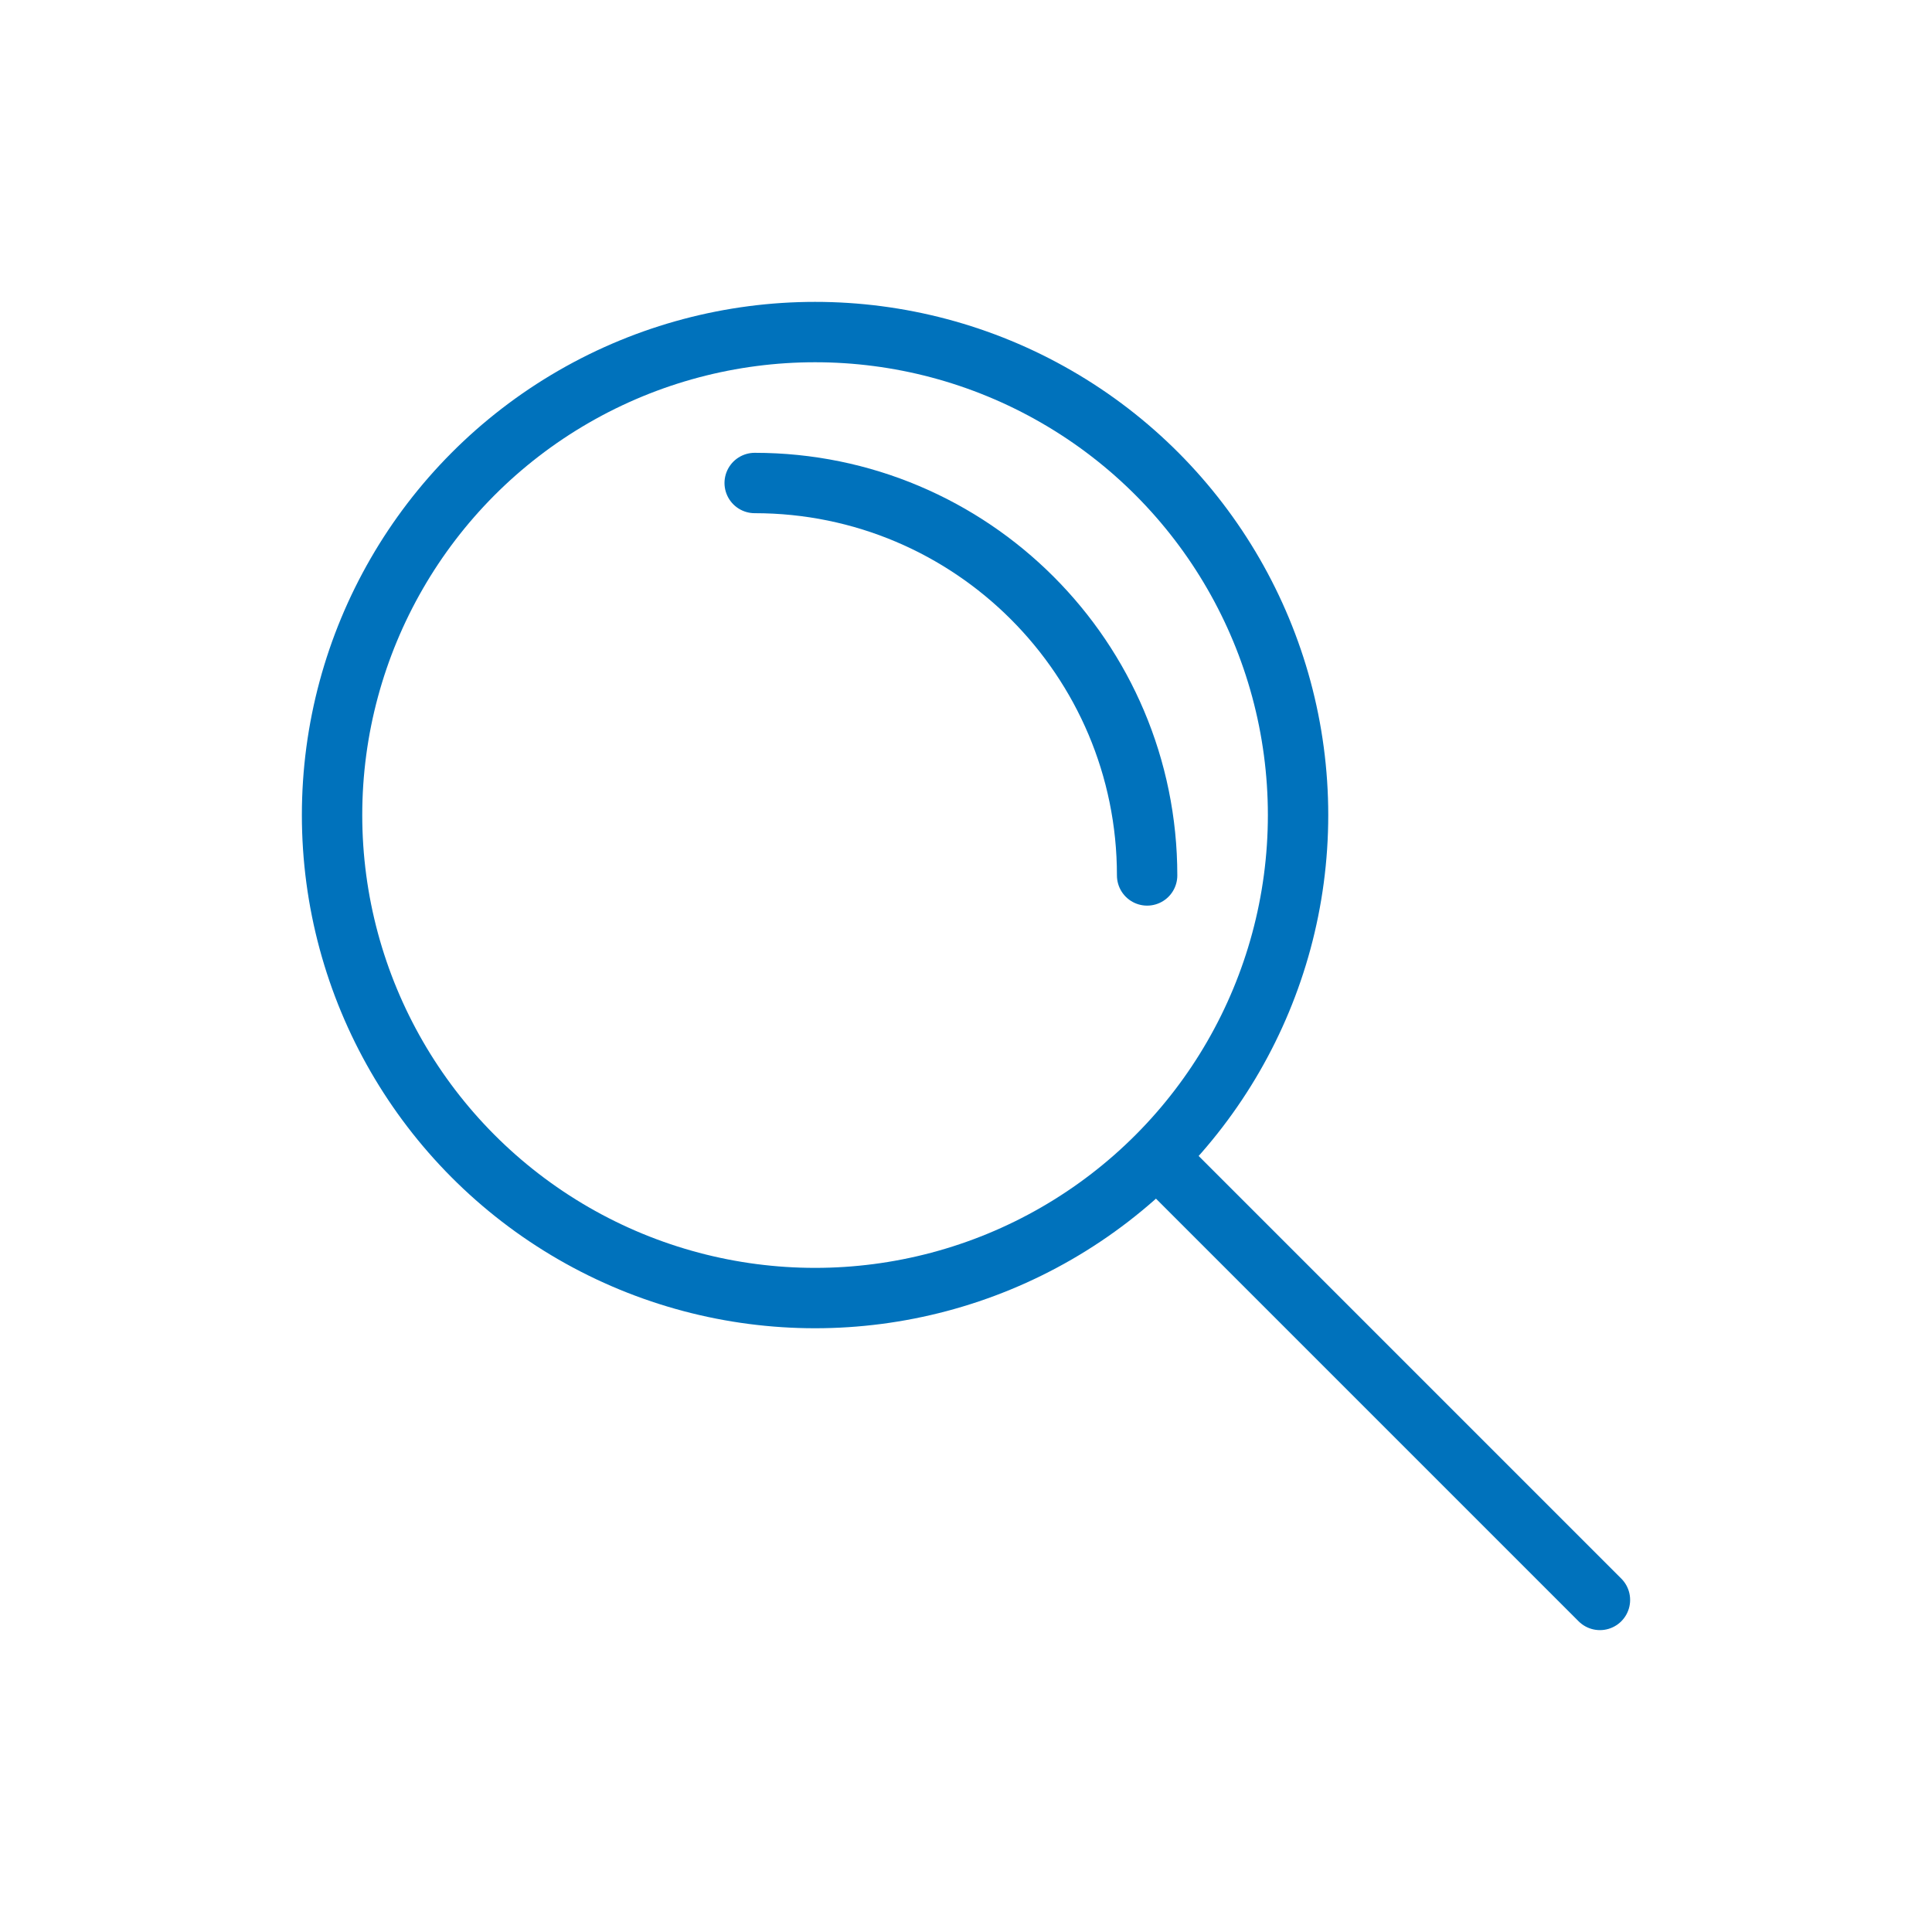 <svg width="32" height="32" viewBox="0 0 32 32" fill="none" xmlns="http://www.w3.org/2000/svg">
<path d="M26.5 26.5L19.5 19.5" stroke="#0072BC" stroke-linecap="round" stroke-linejoin="round"/>
<circle cx="13.5" cy="13.5" r="8" stroke="#0072BC"/>
<path d="M19 14.5C19 10.91 16.09 8 12.5 8" stroke="#0072BC" stroke-linecap="round"/>
</svg>
